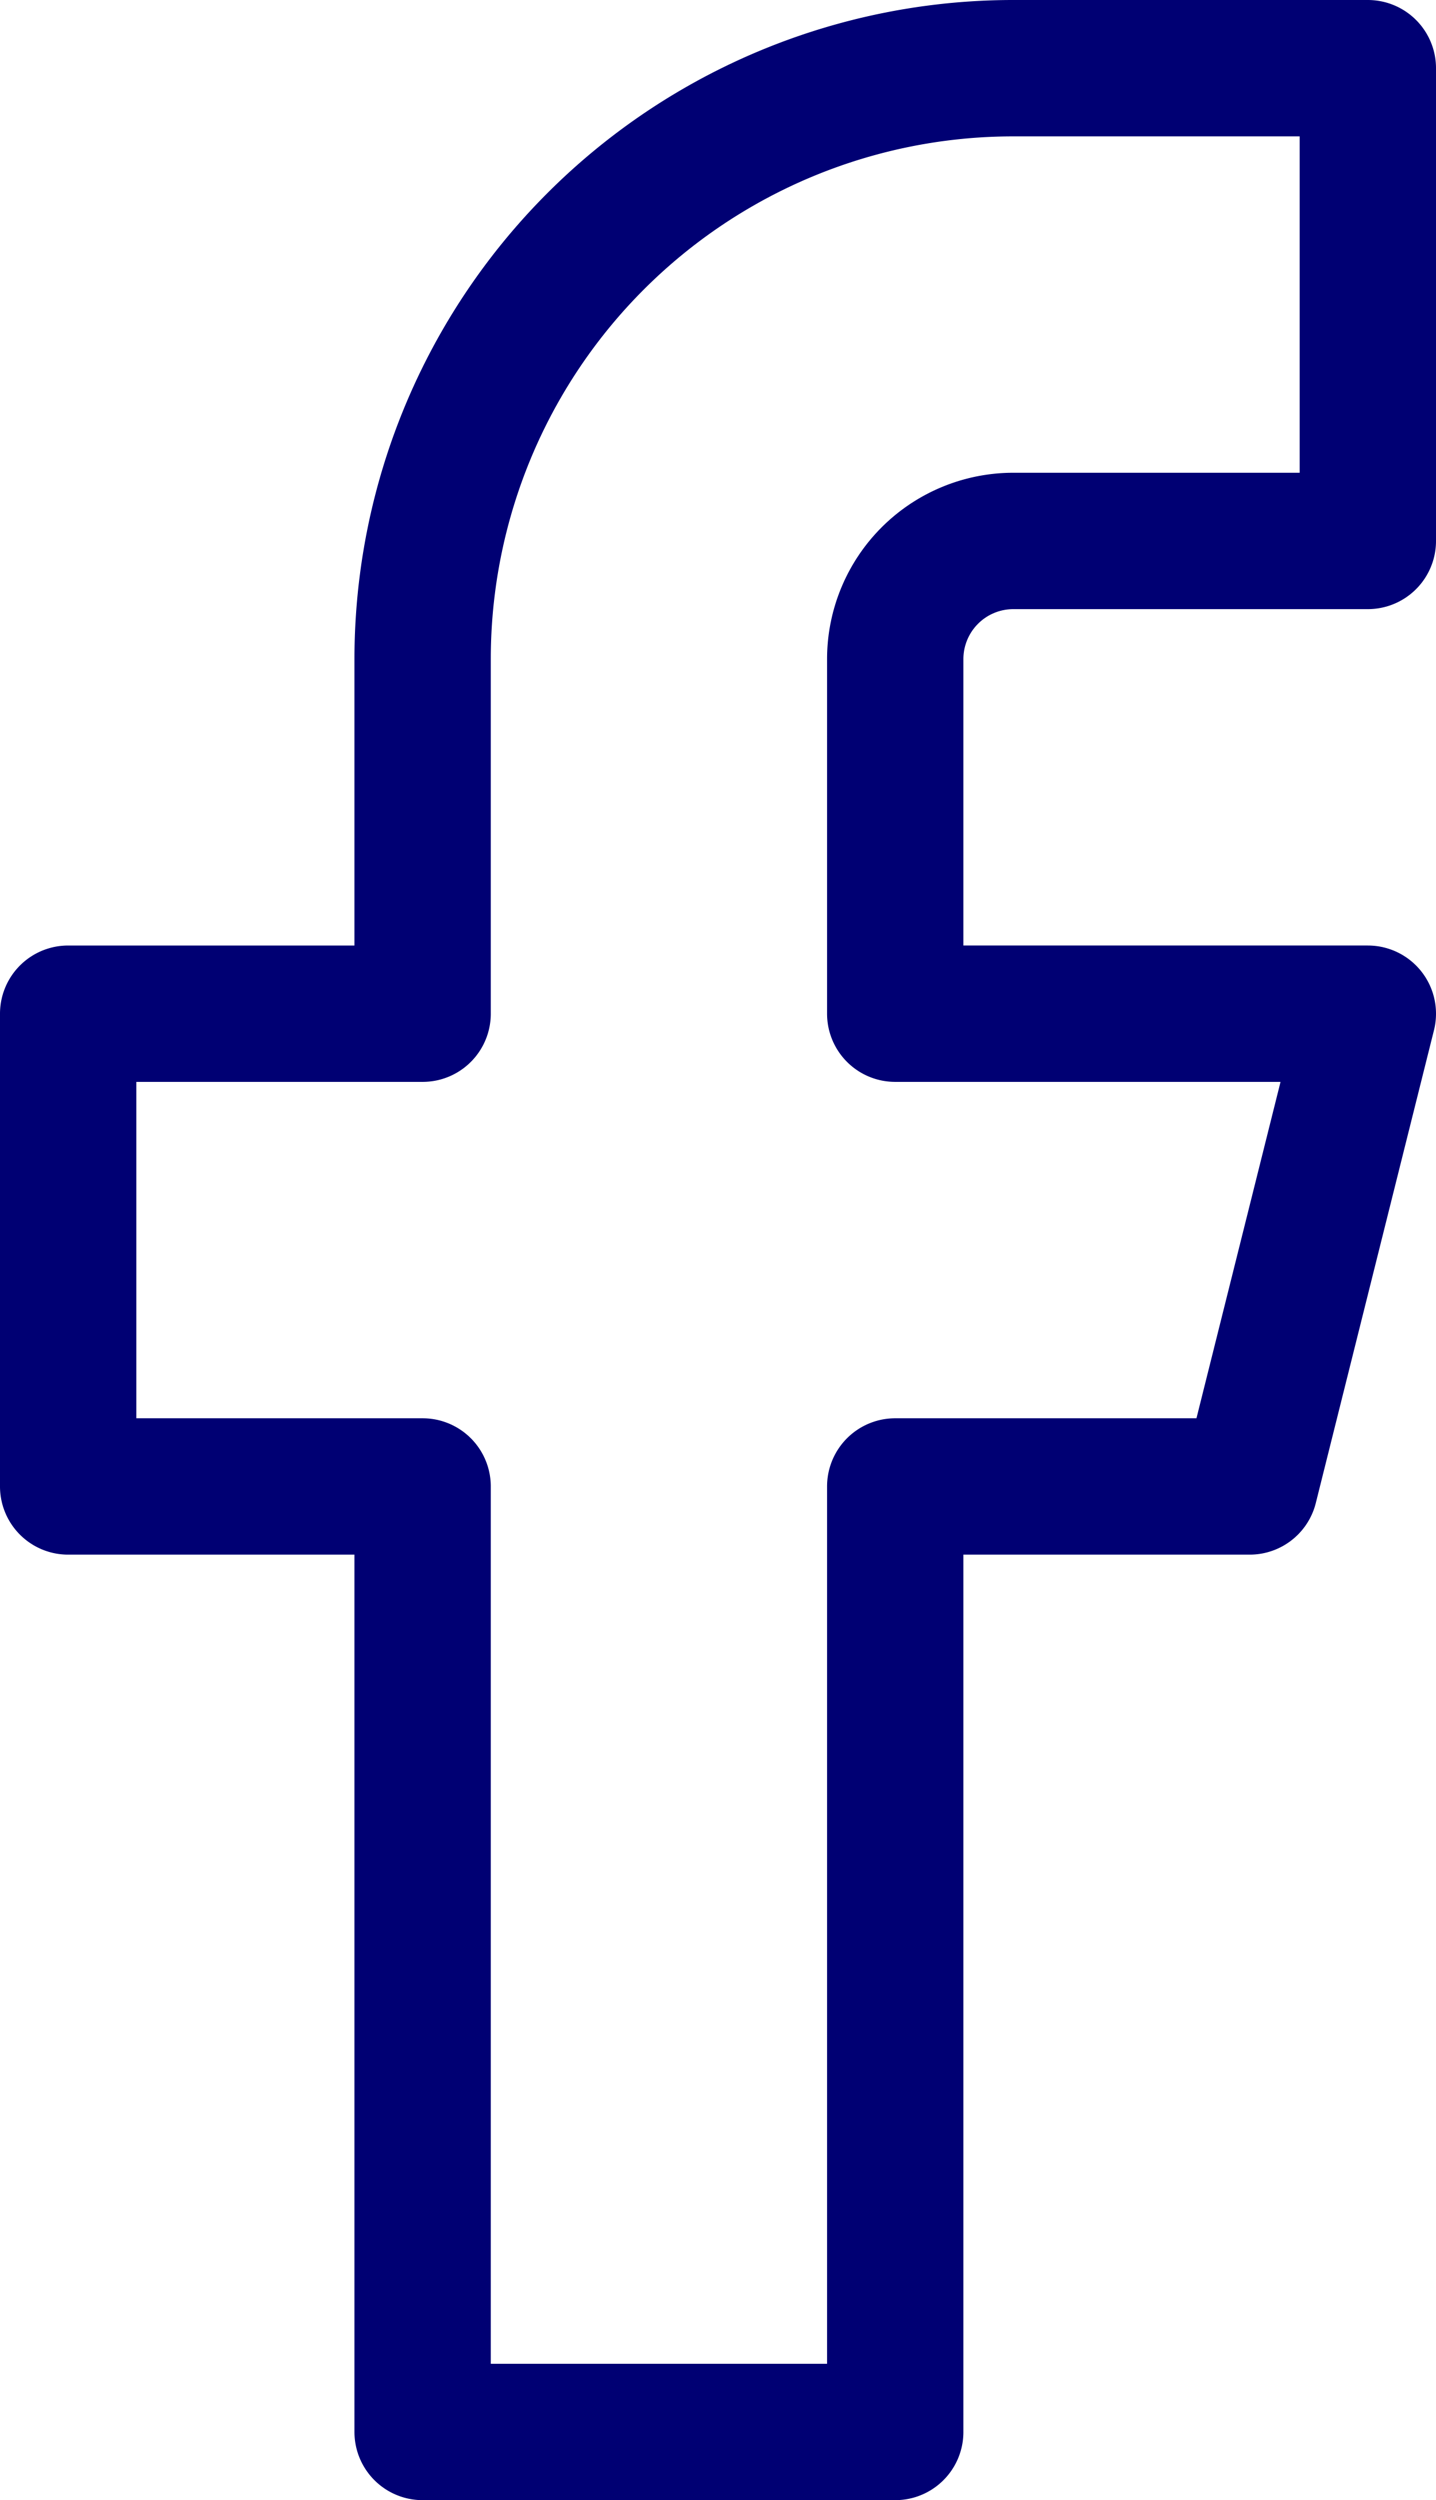 <svg xmlns="http://www.w3.org/2000/svg" width="15.8" height="27.5" viewBox="0 0 15.8 27.5">
    <path data-name="Icon feather-facebook" d="M24.8 3h-3.9a6.5 6.5 0 0 0-6.5 6.5v3.9h-3.9v5.2h3.9V29h5.2V18.6h3.9l1.3-5.2h-5.2V9.5a1.3 1.3 0 0 1 1.3-1.3h3.9z" transform="translate(-9.75 -2.25)" style="fill:none;stroke:#000073;stroke-linecap:round;stroke-linejoin:round;stroke-width:1.5px"/>
</svg>
